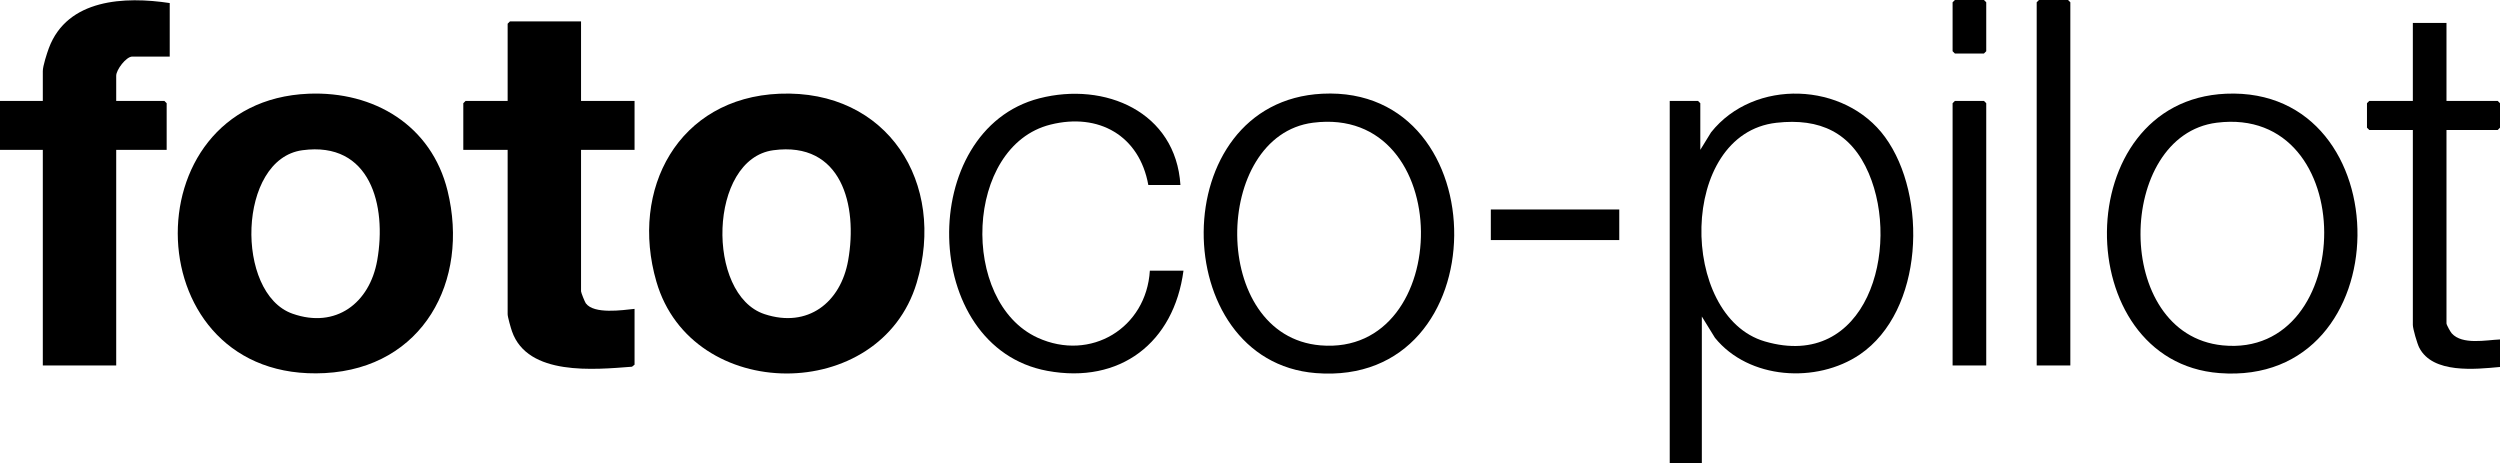 <?xml version="1.0" encoding="UTF-8"?>
<svg id="Ebene_1" data-name="Ebene 1" xmlns="http://www.w3.org/2000/svg" viewBox="0 0 392.4 72.72">
  <path d="M70.25,29.95c-2.52-10.27-11.54-15.66-21.82-15.24-28.35,1.16-27.19,45.44,2.57,43.85,15.35-.82,22.73-14.41,19.25-28.61ZM59.21,40.85c-1.18,6.73-6.5,10.78-13.29,8.39-9.06-3.17-8.64-24.28,1.54-25.66,10.71-1.45,13.26,8.7,11.75,17.27Z"/>
  <path d="M122.35,14.71c-15.87.65-23.54,14.98-19.32,29.5,5.56,19.15,35.14,19.22,40.85.19,4.7-15.66-4.55-30.38-21.53-29.69ZM133.13,40.85c-1.17,6.66-6.35,10.69-13.12,8.46-9.24-3.03-8.83-24.35,1.37-25.73,10.75-1.45,13.27,8.67,11.75,17.27Z"/>
  <path d="M18.24,11.88v3.96h7.56l.36.36v7.32h-7.92v33.84H6.72V23.52H0v-7.68h6.72v-4.68c0-.81.64-2.76.95-3.61C10.57-.2,19.59-.59,26.64.48v8.4h-5.88c-.96,0-2.52,2.07-2.52,3Z"/>
  <path d="M91.2,23.52v22.2c0,.2.58,1.65.75,1.89,1.29,1.74,5.72,1.07,7.65.87v8.76l-.4.32c-5.91.45-16.38,1.5-18.84-5.56-.18-.51-.68-2.26-.68-2.68v-25.8h-6.96v-7.32l.36-.36h6.6V3.72l.36-.36h11.16v12.48h8.4v7.68h-8.4Z"/>
  <path d="M295.88,21.52c-6.33-8.69-20.56-9.24-27.31-.75l-1.69,2.75v-7.32l-.36-.36h-4.44v56.88h5.04v-23.04l2.06,3.34c5.3,6.55,15.96,7.22,22.74,2.62,10.01-6.82,10.7-24.86,3.96-34.12ZM277.01,53.59c-13.5-3.94-13.64-32.58,1.82-34.32,6.84-.77,11.75,1.53,14.49,7.93,5.06,11.8-.26,31.07-16.31,26.39Z"/>
  <path d="M207.55,14.71c-24.85,1.24-24.46,41.98-1.03,43.85,28.85,2.3,28.76-45.23,1.03-43.85ZM207.27,54.21c-17.47-1.46-17.01-32.93-1.17-34.95,22.52-2.86,22.24,36.71,1.17,34.95Z"/>
  <path d="M349.39,14.71c-24.79,1.08-24.69,42.04-1.03,43.85,28.7,2.19,28.74-45.05,1.03-43.85ZM348.87,54.21c-17.34-1.72-16.74-32.97-.93-34.95,22.65-2.84,22.02,37.05.93,34.95Z"/>
  <path d="M185.76,42.48c-1.5,11.31-9.94,17.84-21.37,15.73-20.1-3.7-20.57-37.82-1.24-42.78,10.29-2.64,21.41,2.12,22.13,13.61h-5.04c-1.39-7.75-7.78-11.38-15.36-9.48-13.48,3.37-14.28,27.84-2.01,33.45,8.34,3.8,17.07-1.53,17.61-10.53h5.28Z"/>
  <path d="M384,20.4v30.36c0,.22.61,1.33.83,1.57,1.66,1.84,5.39,1.04,7.57.95v4.32c-3.86.36-10.57,1.09-12.68-3.04-.32-.63-1-2.95-1-3.56v-30.6h-6.84l-.36-.36v-3.84l.36-.36h6.84V3.6h5.28v12.24h8.04l.36.36v3.84l-.36.36h-8.04Z"/>
  <polygon points="324.96 .36 324.96 57.36 319.68 57.36 319.68 .36 320.04 0 324.6 0 324.96 .36"/>
  <polygon points="311.76 16.2 311.76 57.36 306.48 57.36 306.48 16.2 306.84 15.84 311.4 15.84 311.76 16.2"/>
  <rect x="234" y="32.88" width="20.16" height="4.8"/>
  <polygon points="311.76 .36 311.76 8.04 311.4 8.4 306.84 8.4 306.48 8.04 306.48 .36 306.84 0 311.4 0 311.76 .36"/>
</svg>